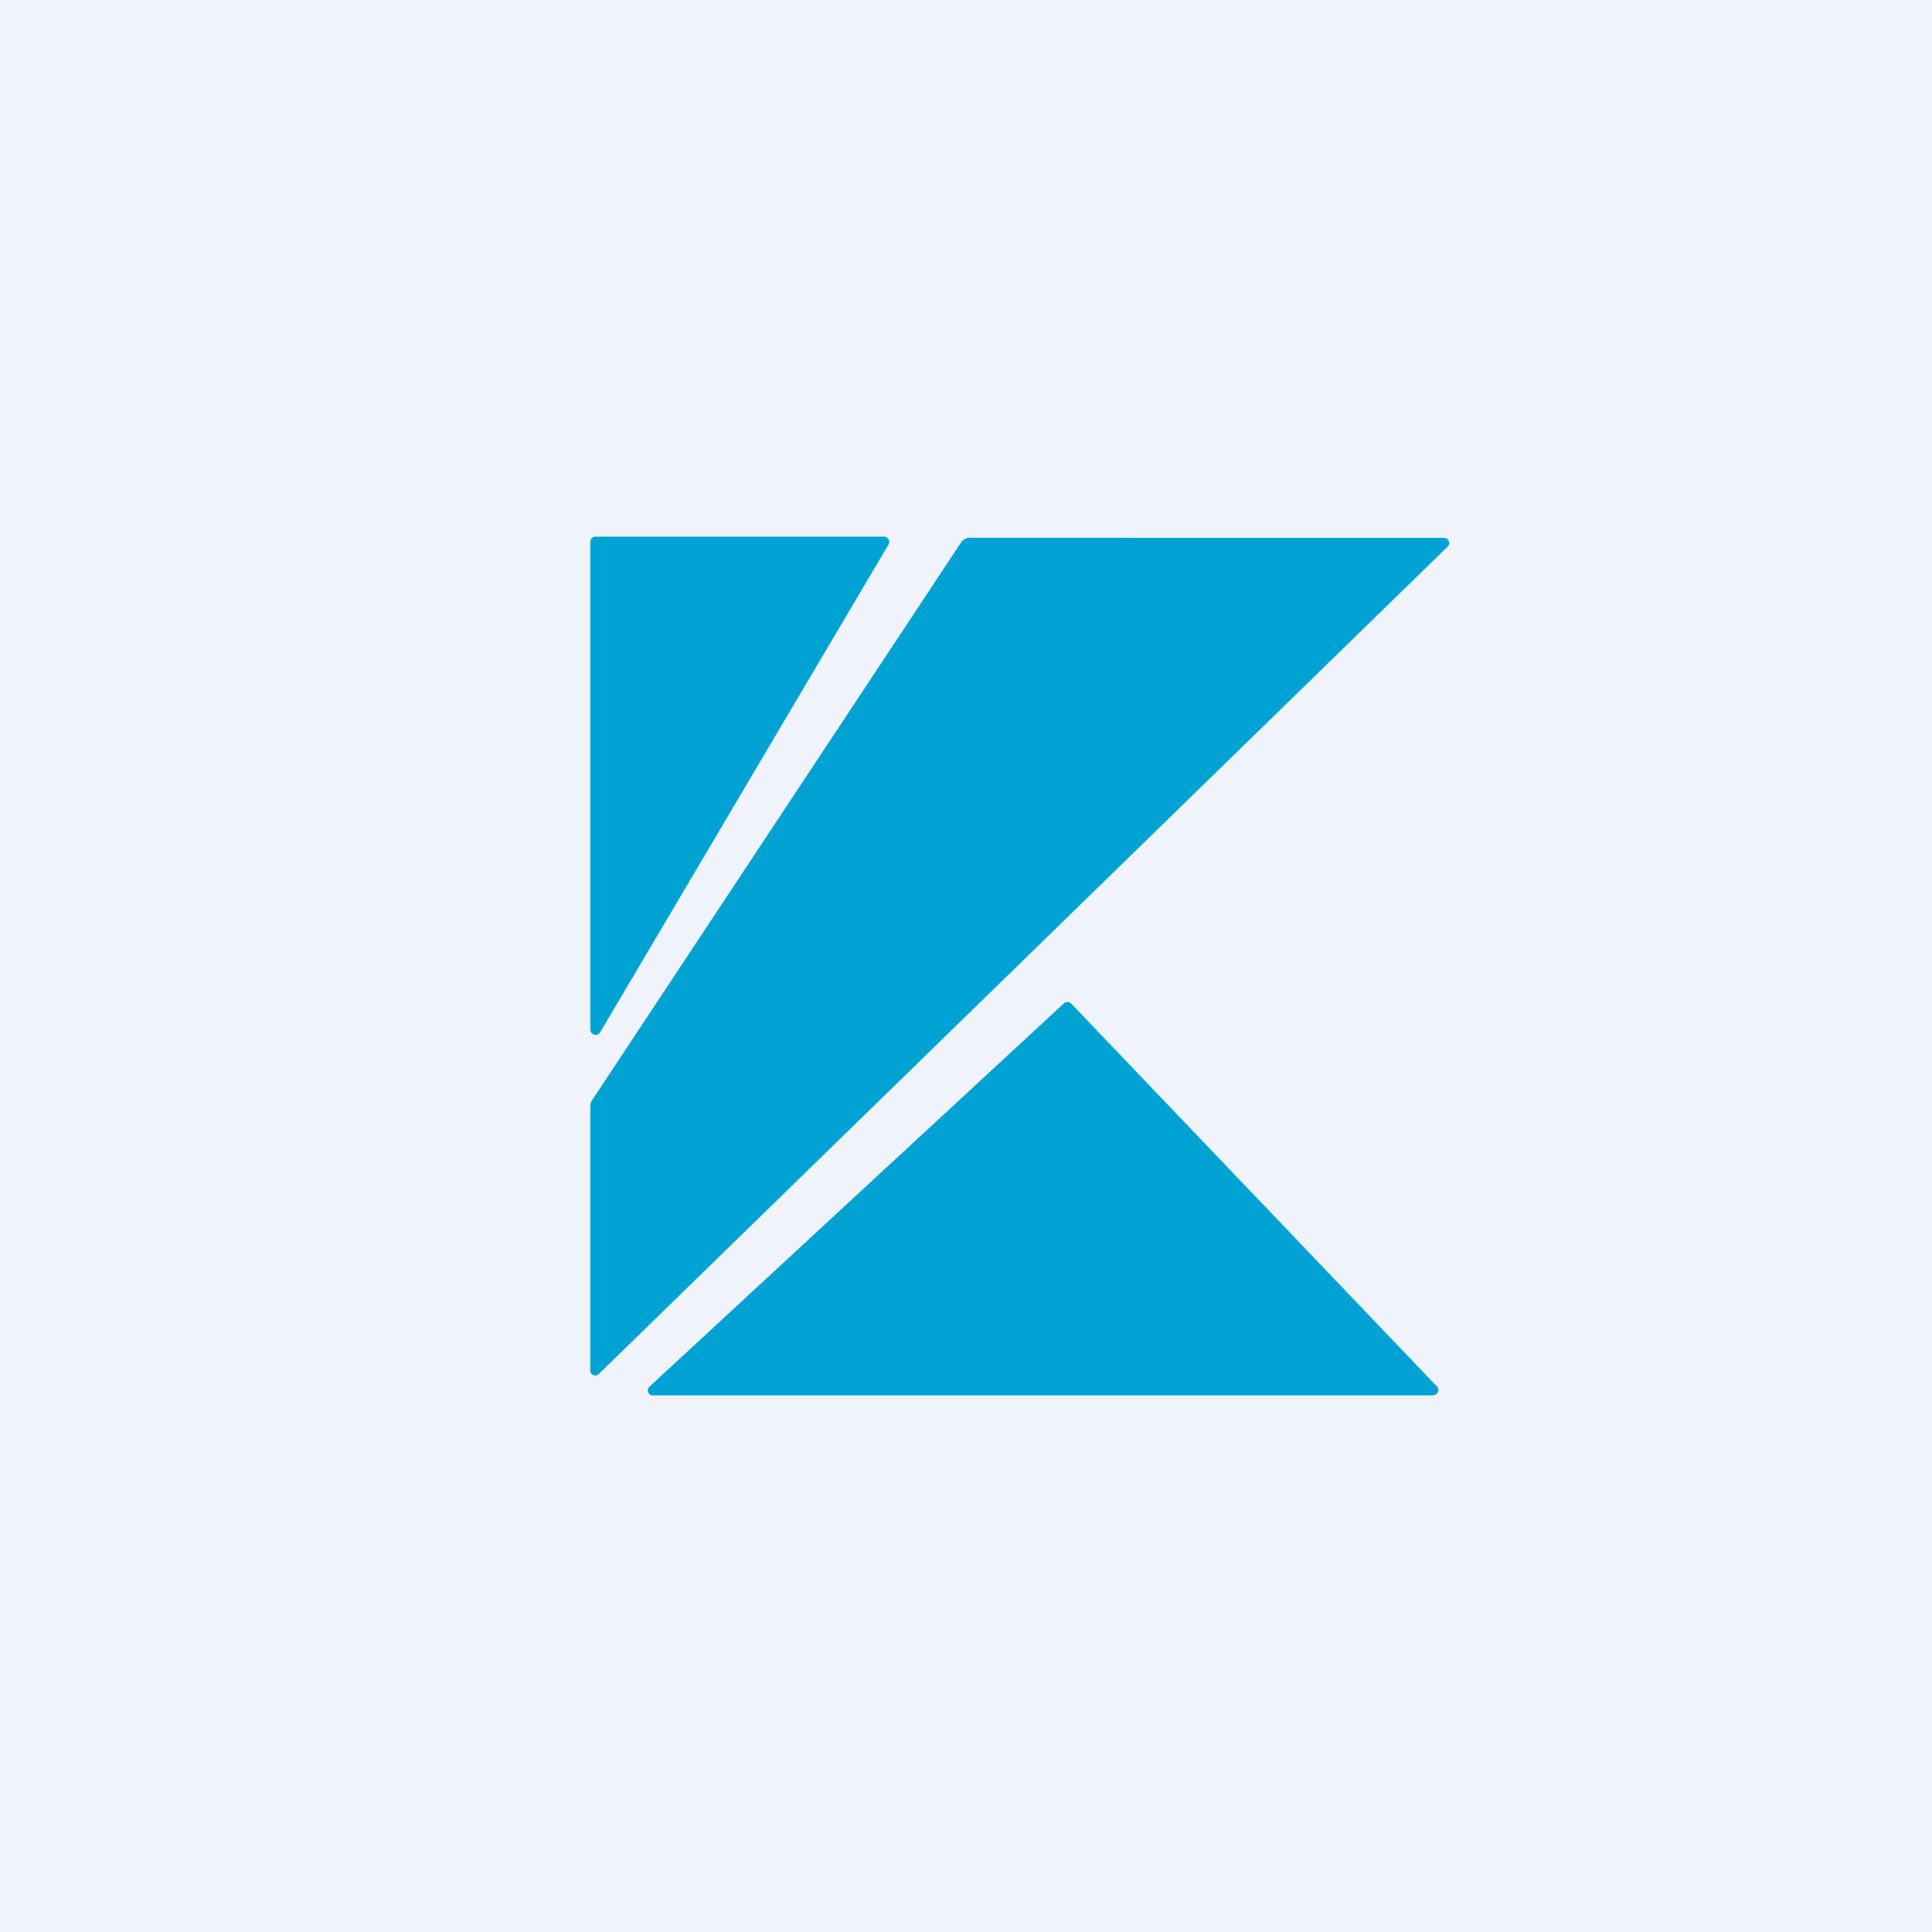 <!-- by TradingView --><svg xmlns="http://www.w3.org/2000/svg" width="18" height="18" viewBox="0 0 18 18"><path fill="#F0F3FA" d="M0 0h18v18H0z"/><path d="M5.5 5.05v4.54c0 .05.06.07.09.03l2.69-4.55A.05.05 0 0 0 8.24 5h-2.7a.05.05 0 0 0-.04.05Zm0 5.24v2.48c0 .04.05.06.08.03l7.9-7.7c.04-.03.02-.09-.03-.09H9.03a.1.1 0 0 0-.08.05l-3.44 5.2-.01.03ZM6.08 13h7.27c.04 0 .07-.05.04-.08L9.98 9.35a.05.05 0 0 0-.07 0l-3.86 3.57c-.03.03-.01.08.03.08Z" fill="#00A1D3"/></svg>